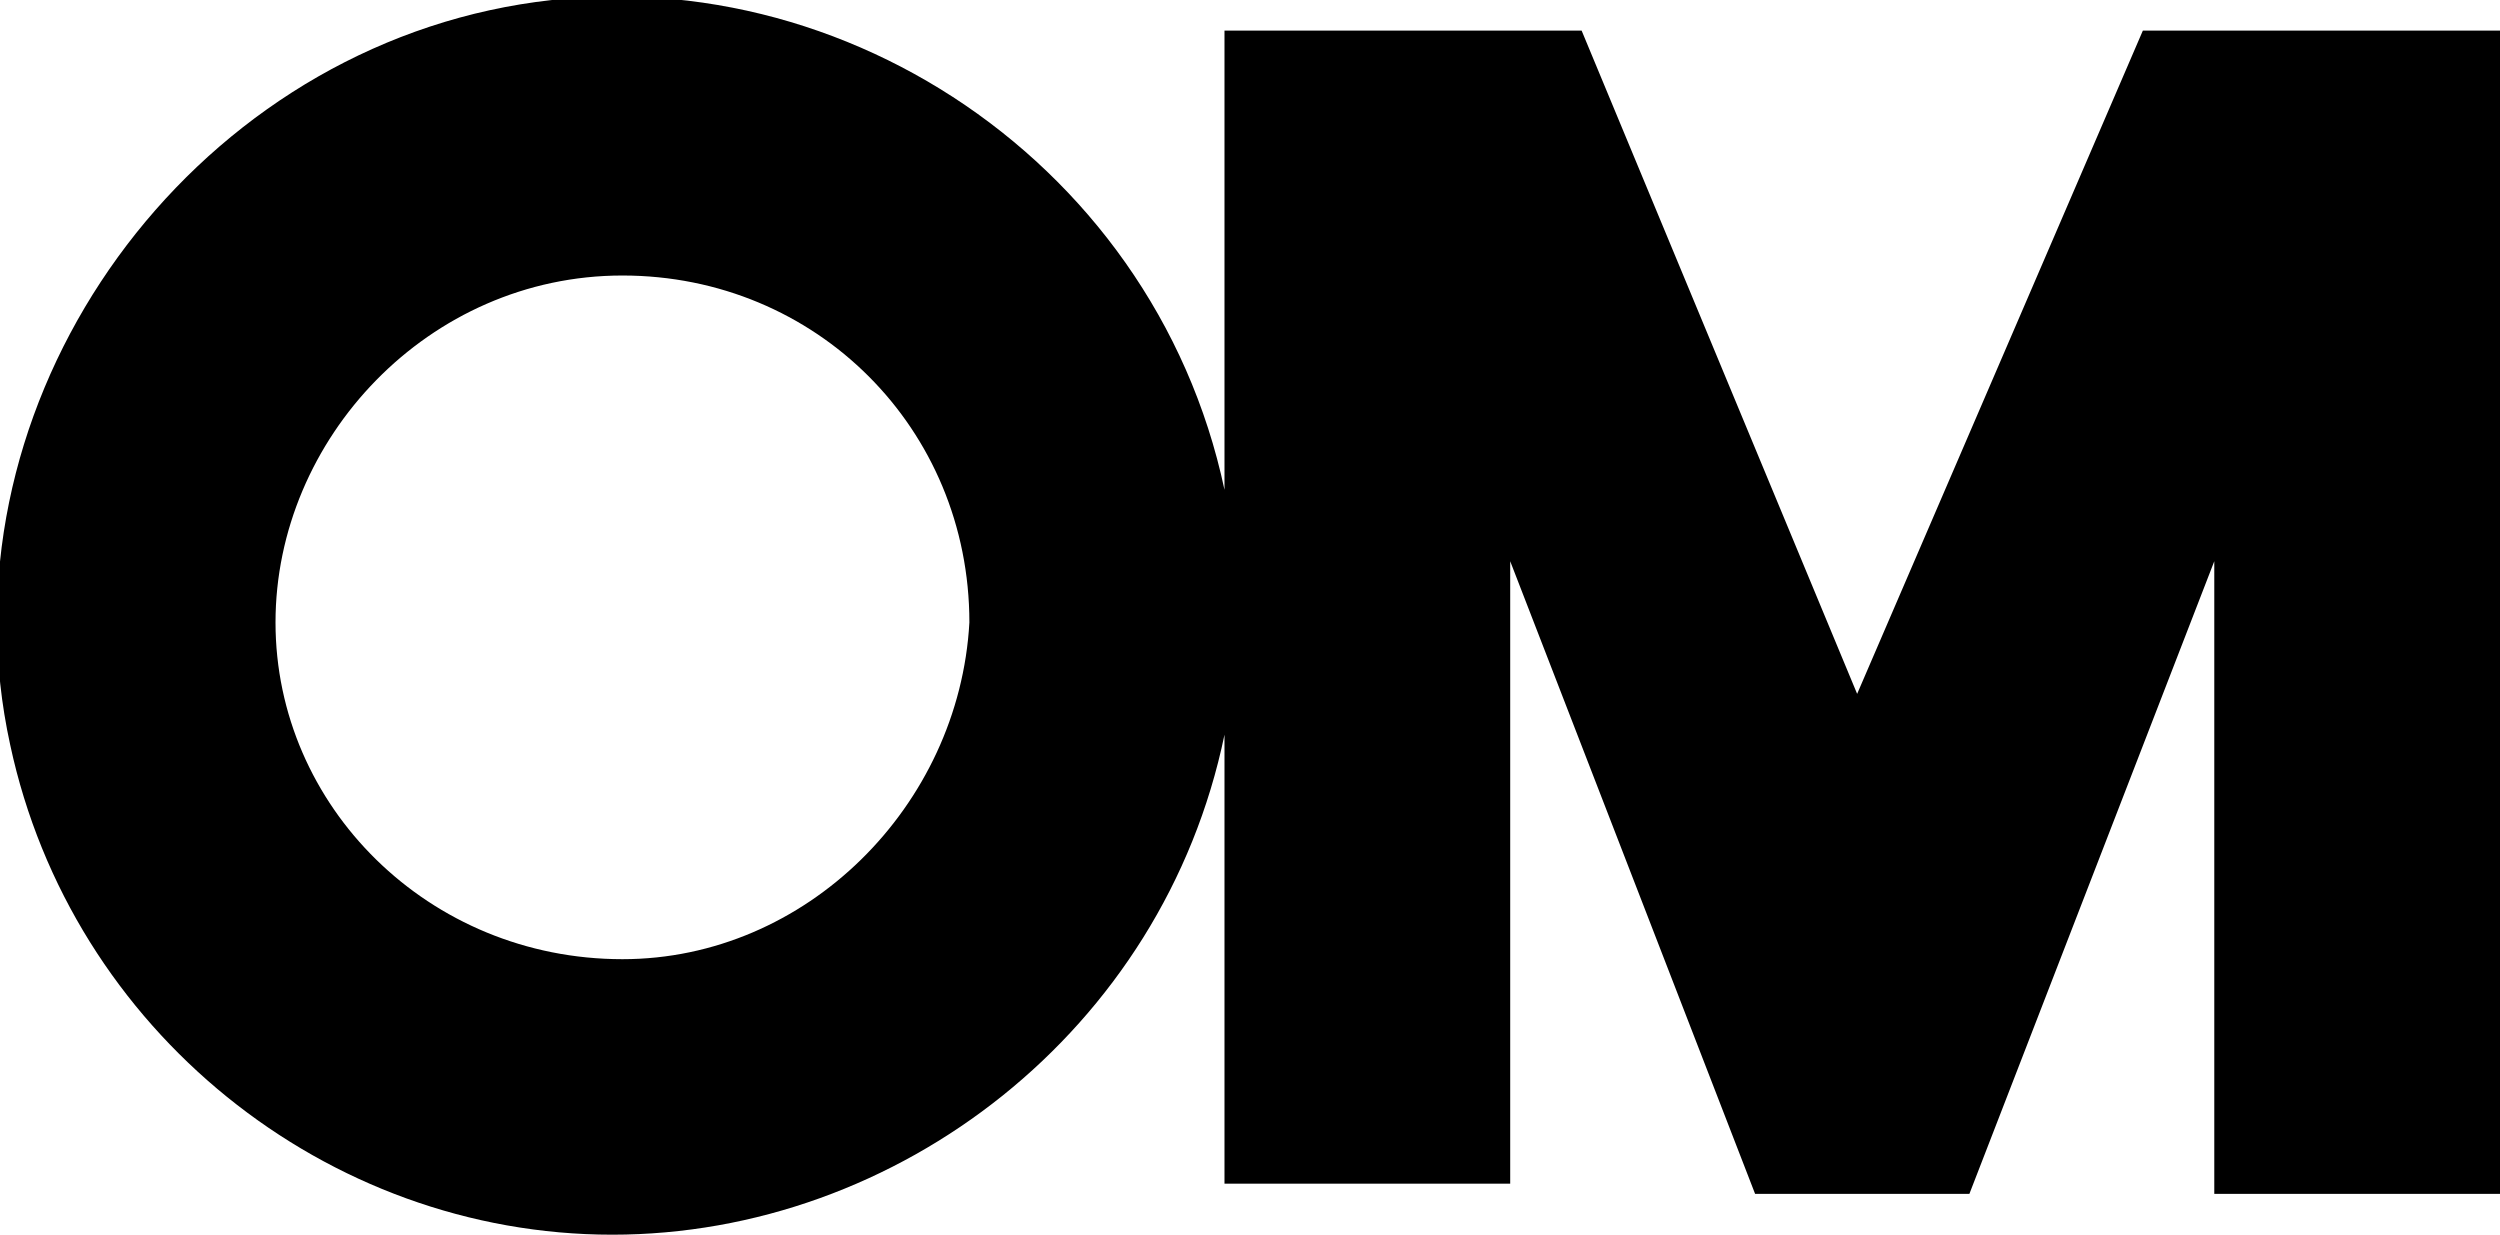 <?xml version="1.0" encoding="UTF-8"?>
<svg xmlns="http://www.w3.org/2000/svg" version="1.1" viewBox="0 0 24.5 12.1">
  <!-- Generator: Adobe Illustrator 28.7.1, SVG Export Plug-In . SVG Version: 1.2.0 Build 142)  -->
  <g>
    <g id="Calque_1">
      <g id="_レイヤー_2" data-name="レイヤー_2">
        <g id="_表記" data-name="表記">
          <path d="M18.2,6.8L15.5.3h-3.5v4.5C11.3,1.5,8-.6,4.8.1S-.6,4.1.1,7.3c.6,2.8,3.1,4.8,5.9,4.8s5.4-2,6-4.9v4.4h2.8v-6.1l2.4,6.2h2.1l2.4-6.2v6.2h2.8V.3h-3.5l-2.8,6.5ZM6.1,9.4c-1.9,0-3.4-1.5-3.4-3.3s1.5-3.4,3.4-3.4,3.4,1.5,3.4,3.4h0c-.1,1.8-1.6,3.3-3.4,3.3h0Z"/>
        </g>
      </g>
    </g>
  </g>
</svg>